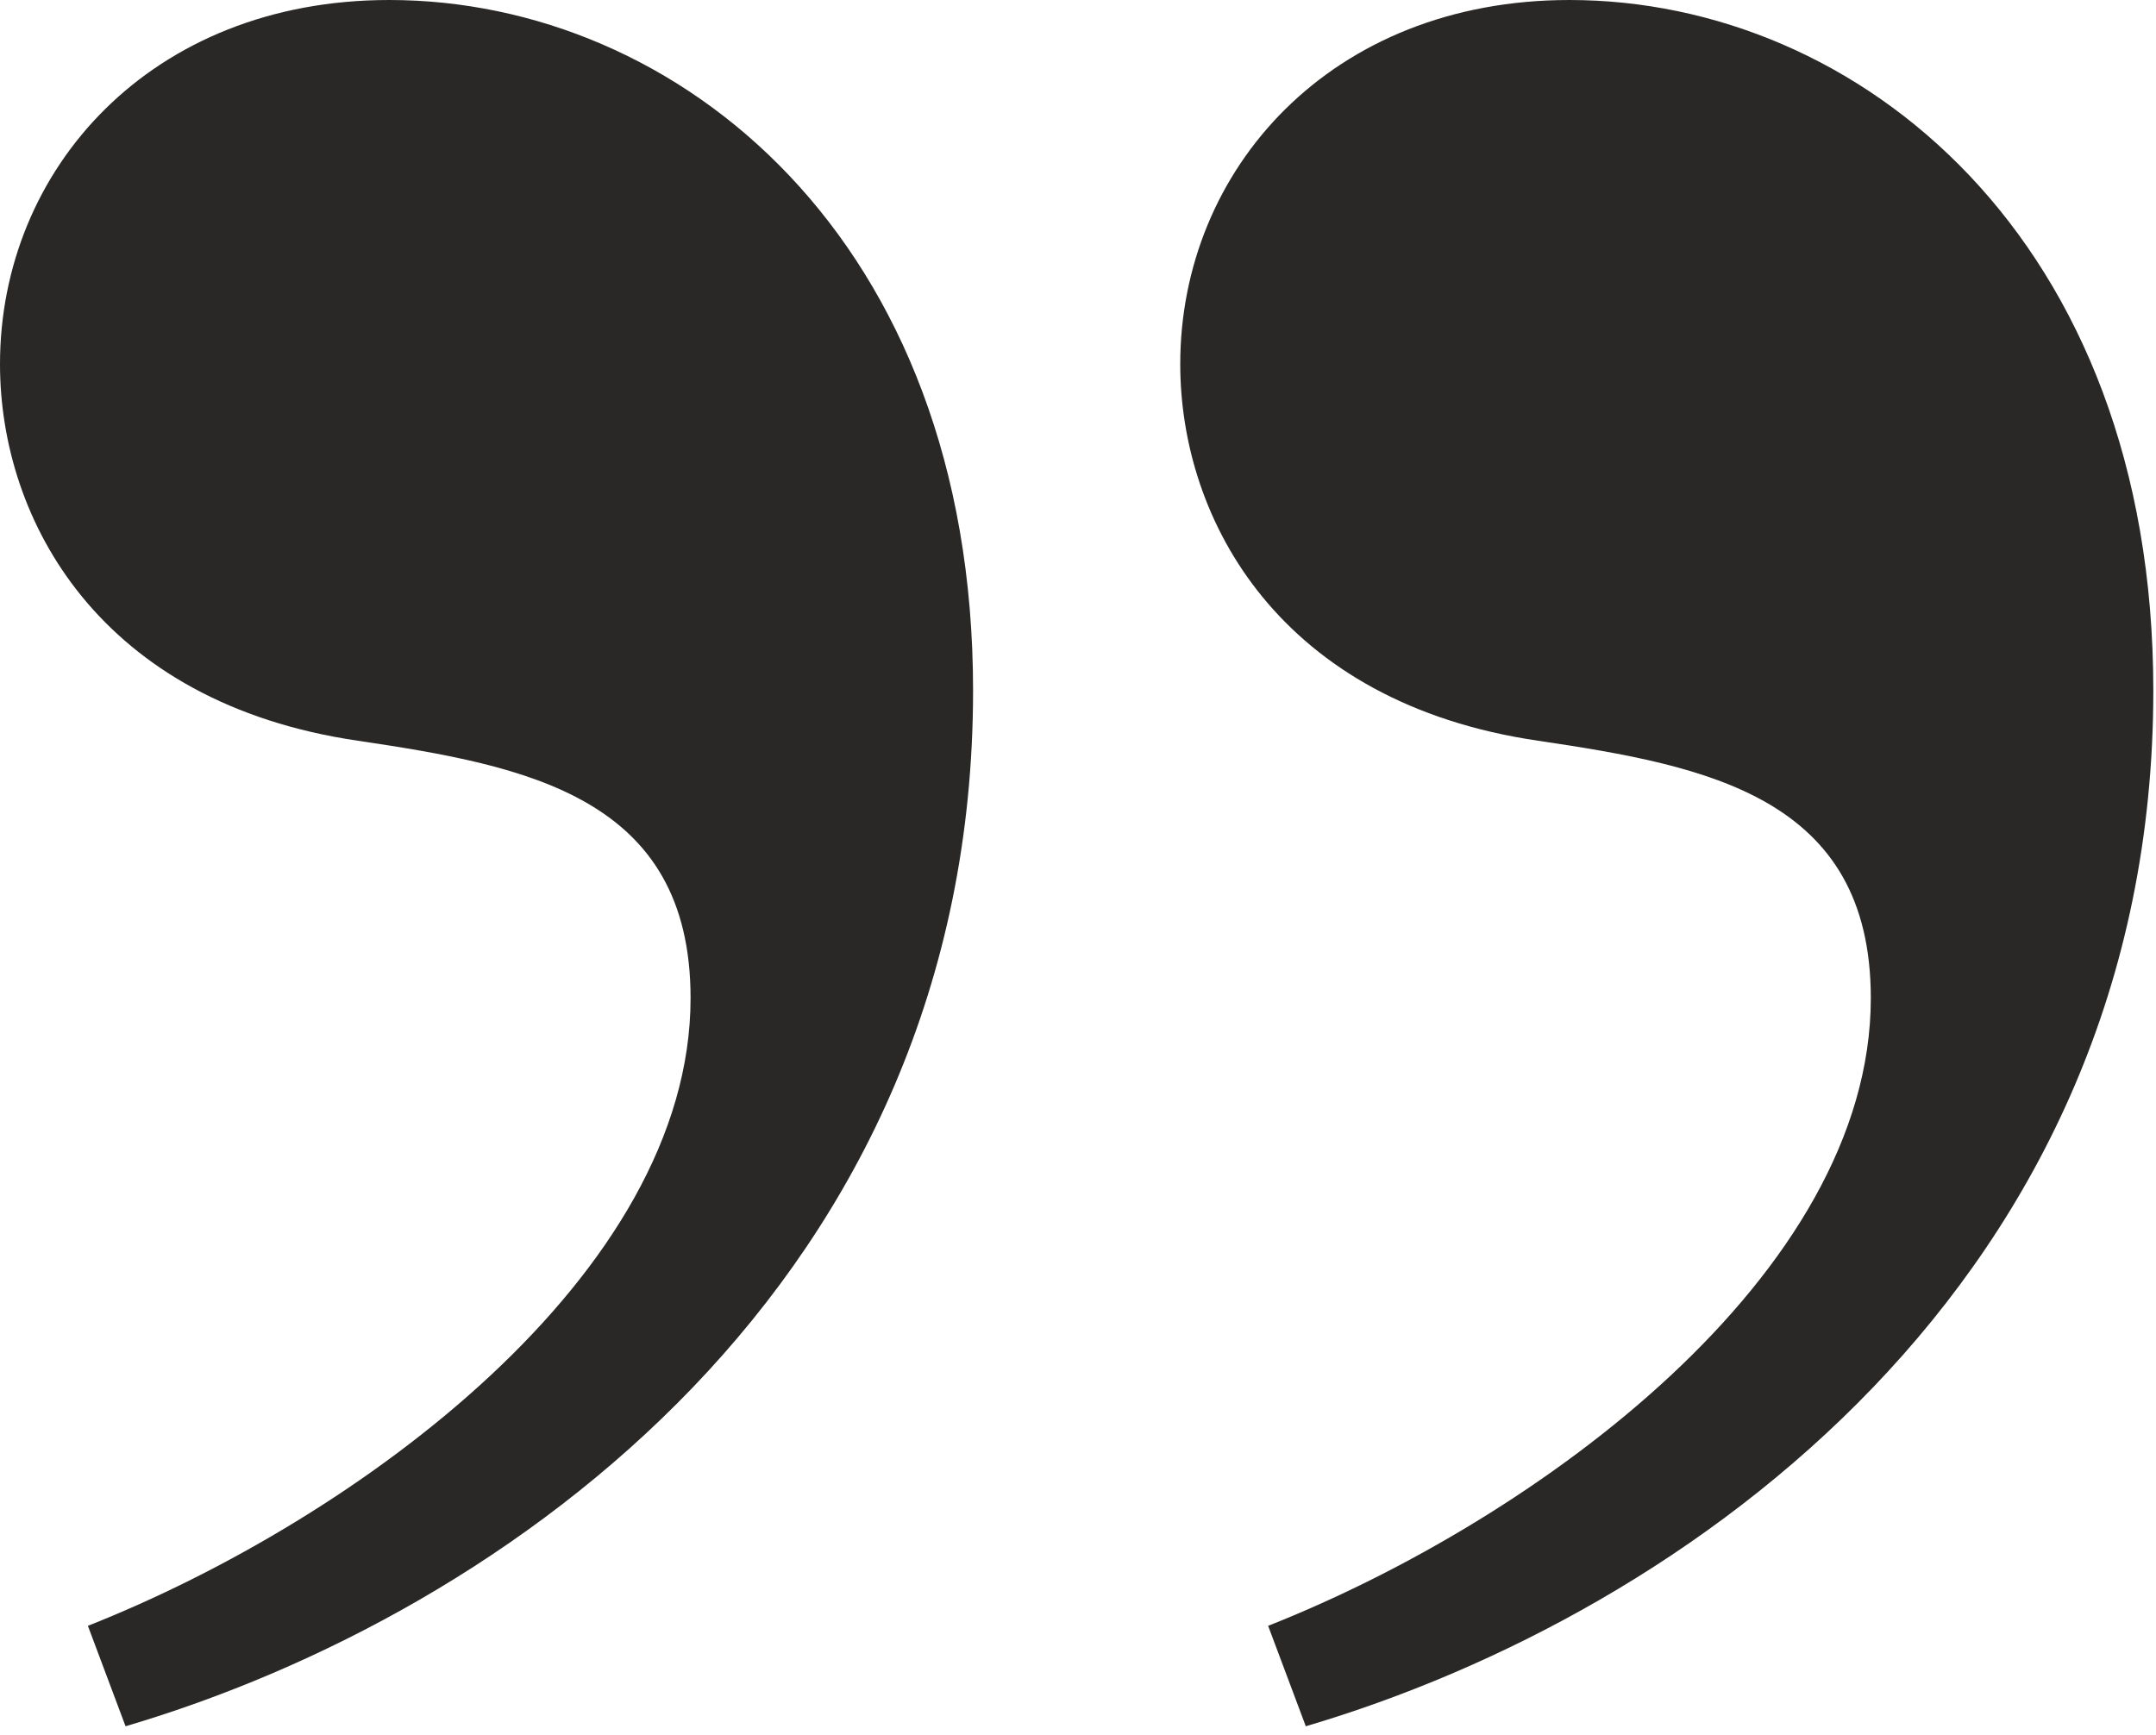 <svg width="123" height="99" viewBox="0 0 123 99" fill="none" xmlns="http://www.w3.org/2000/svg">
<path id="&#226;&#128;&#156;" d="M74.496 98.492L72.347 92.762C87.748 86.673 106.73 72.705 106.73 56.946C106.73 45.486 97.418 43.695 87.748 42.262C73.063 40.113 67.333 29.727 67.333 20.773C67.333 9.67 75.929 9.50804e-05 89.538 9.62702e-05C106.013 9.77105e-05 122.847 13.61 122.847 39.397C122.847 73.063 96.343 92.045 74.496 98.492ZM7.163 98.492L5.014 92.762C20.415 86.673 39.397 72.705 39.397 56.946C39.397 45.486 30.085 43.695 20.415 42.262C5.731 40.113 0 29.727 0 20.773C0 9.67 8.596 8.9194e-05 22.206 9.03838e-05C38.681 9.18241e-05 55.514 13.61 55.514 39.397C55.514 73.063 29.011 92.045 7.163 98.492Z" fill="#292827"/>
</svg>

